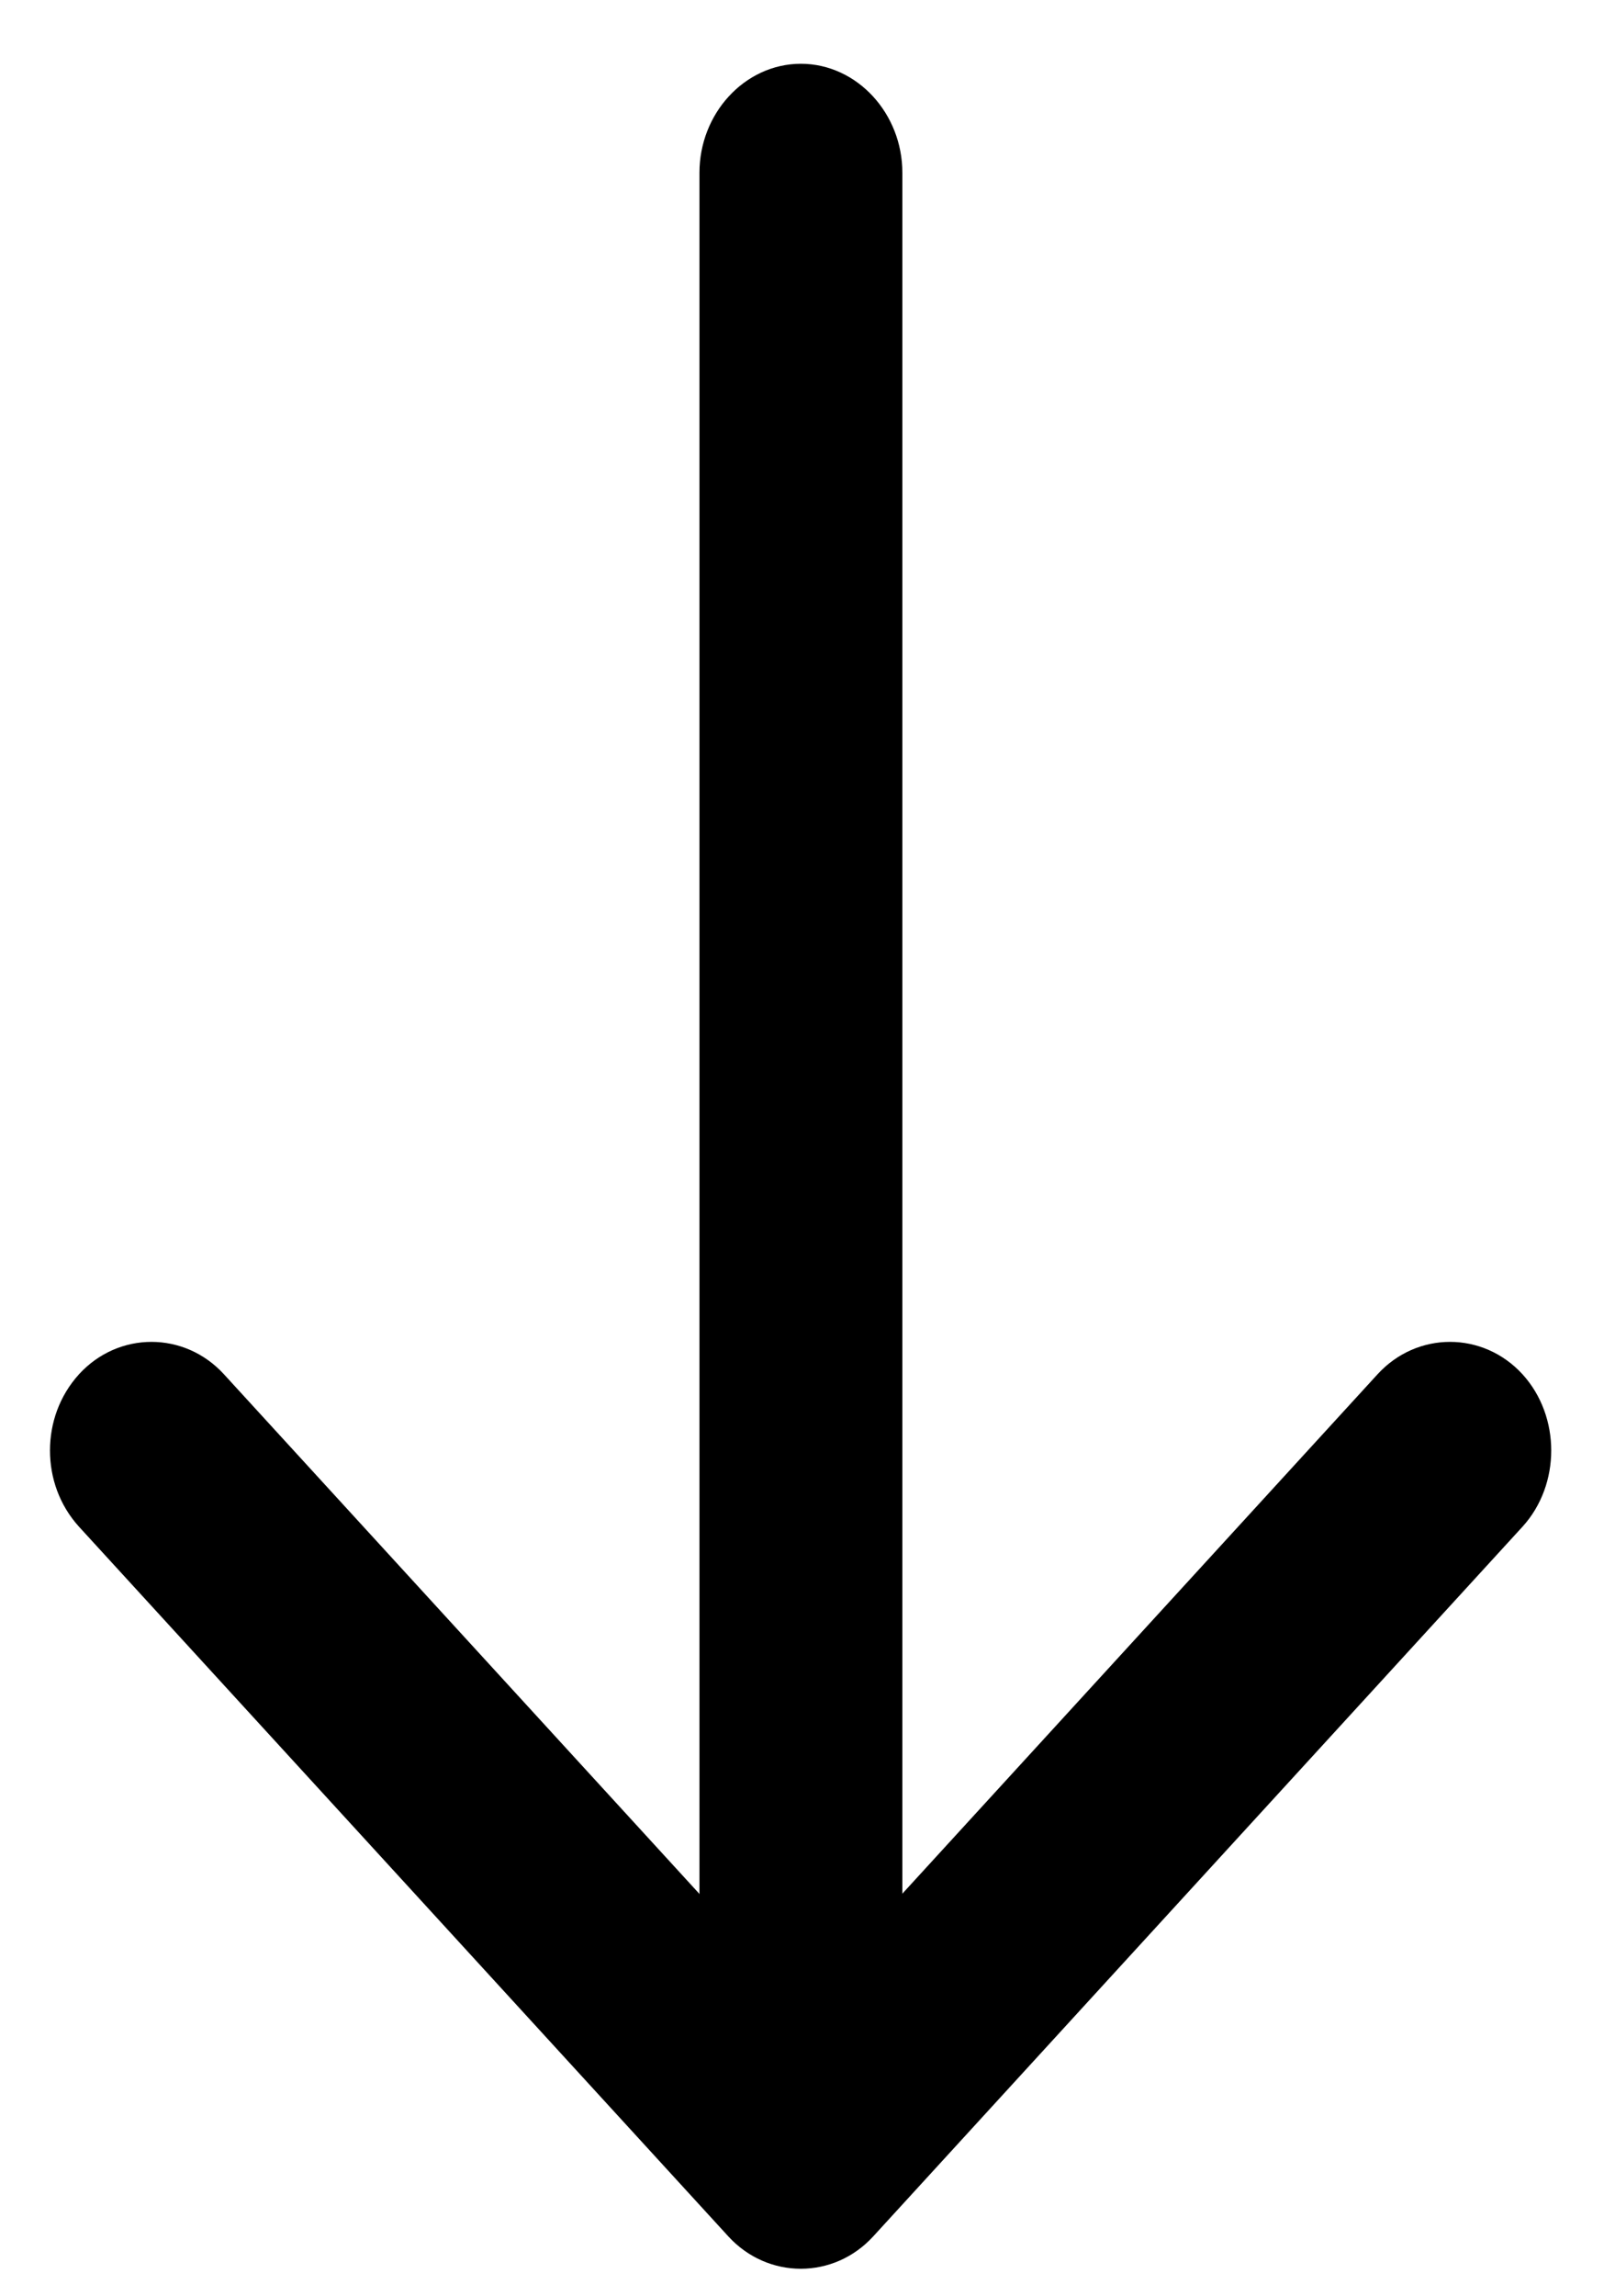 <svg width="19" height="27" viewBox="0 0 19 27" fill="none" xmlns="http://www.w3.org/2000/svg">
<path d="M0.838 17.059C0.838 16.798 0.927 16.537 1.115 16.33C1.48 15.932 2.084 15.932 2.449 16.33L9.421 23.947L16.392 16.33C16.757 15.932 17.361 15.932 17.726 16.33C18.091 16.729 18.091 17.389 17.726 17.788L10.088 26.134C9.723 26.532 9.119 26.532 8.754 26.134L1.115 17.788C0.927 17.581 0.838 17.32 0.838 17.059Z" fill="#000000" stroke="#000000" stroke-width="0.5"/>
<path d="M8.479 25.171L8.479 2.031C8.479 1.467 8.906 1 9.422 1C9.938 1 10.366 1.467 10.366 2.031L10.366 25.171C10.366 25.735 9.938 26.202 9.422 26.202C8.906 26.202 8.479 25.735 8.479 25.171Z" fill="#000000" stroke="#000000" stroke-width="0.5"/>
</svg>
